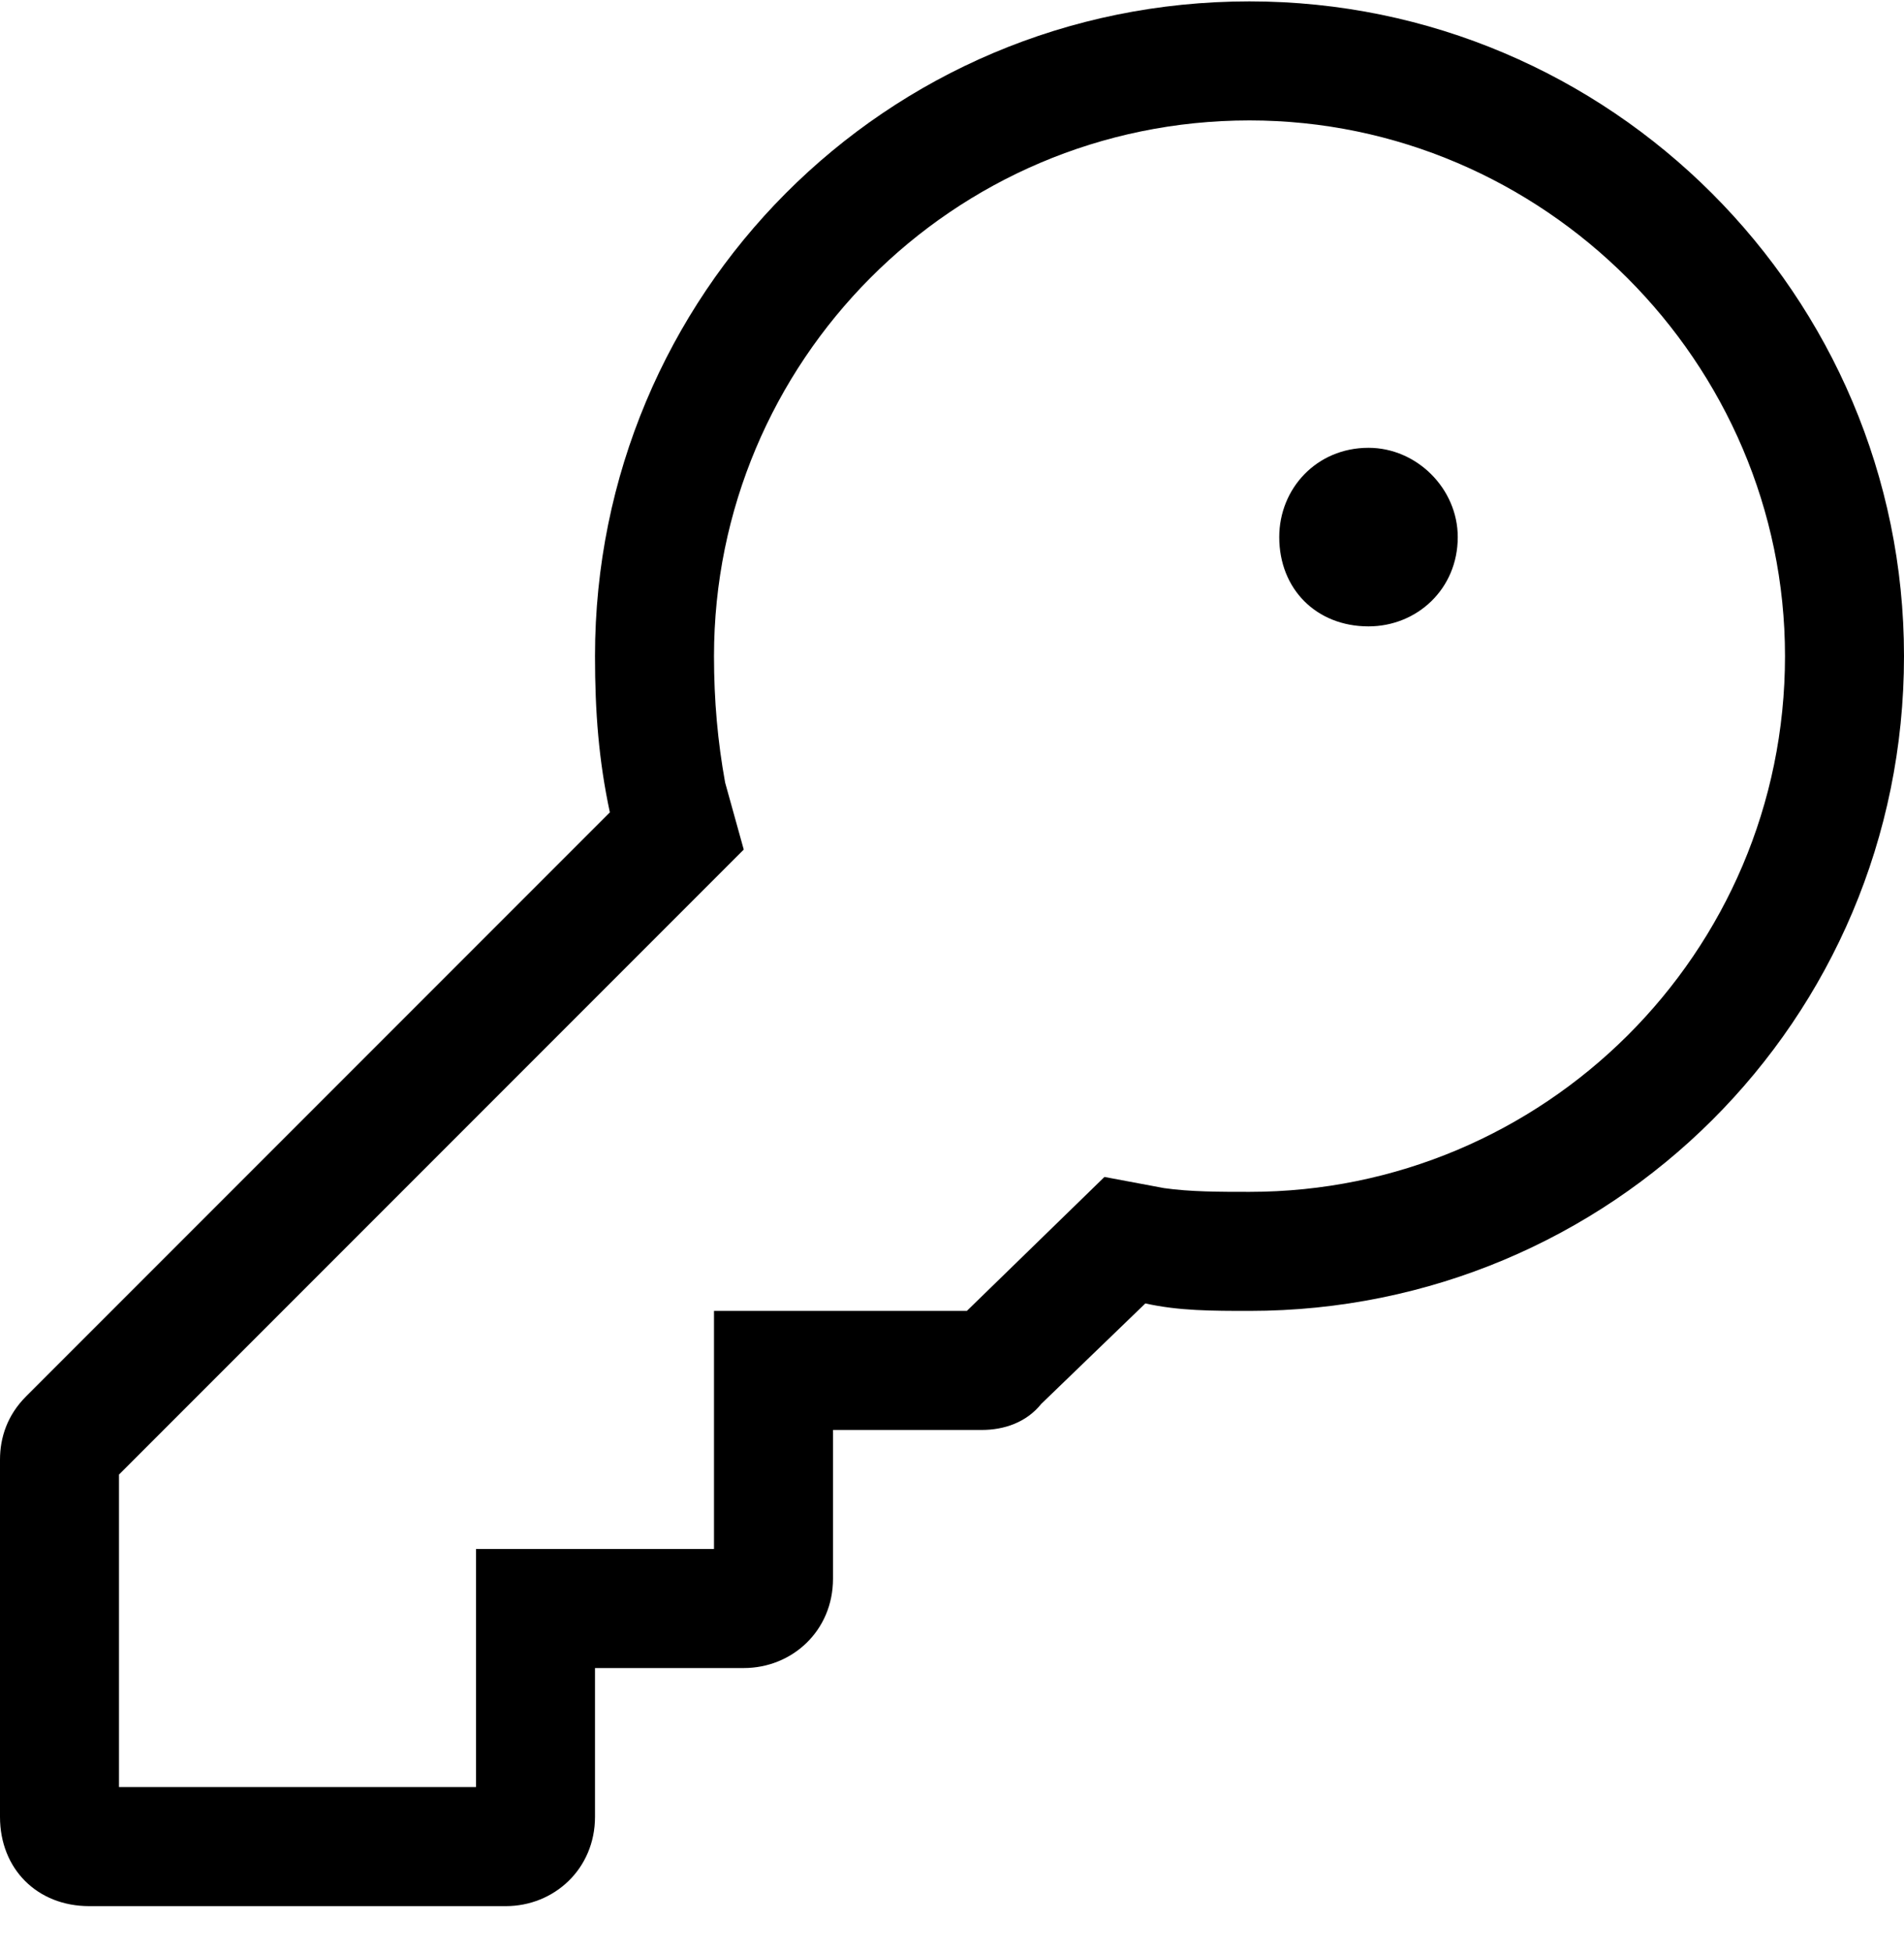 <svg width="40" height="41" viewBox="0 0 40 41" fill="none" xmlns="http://www.w3.org/2000/svg">
<path d="M26.875 11.279C26.875 10.263 27.656 9.404 28.75 9.404C29.766 9.404 30.625 10.263 30.625 11.279C30.625 12.372 29.766 13.154 28.75 13.154C27.656 13.154 26.875 12.372 26.875 11.279ZM26.25 27.529C25.469 27.529 24.766 27.529 24.062 27.372L21.875 29.482C21.562 29.872 21.094 30.029 20.625 30.029H17.5V33.154C17.5 34.247 16.641 35.029 15.625 35.029H12.5V38.154C12.5 39.247 11.641 40.029 10.625 40.029H1.875C0.781 40.029 0 39.247 0 38.154V30.654C0 30.185 0.156 29.716 0.547 29.325L12.812 17.06C12.578 15.966 12.5 14.95 12.5 13.779C12.5 6.2 18.594 0.029 26.25 0.029C33.828 0.029 40 6.2 40 13.779C40 21.435 33.828 27.529 26.25 27.529ZM26.25 25.029C32.422 25.029 37.5 20.029 37.5 13.779C37.5 7.607 32.422 2.529 26.25 2.529C20 2.529 15 7.607 15 13.779C15 14.716 15.078 15.575 15.234 16.435L15.625 17.841L2.5 30.966V37.529H10V32.529H15V27.529H20.312L23.203 24.716L24.453 24.95C25 25.029 25.625 25.029 26.25 25.029Z" fill="black"/>
</svg>
